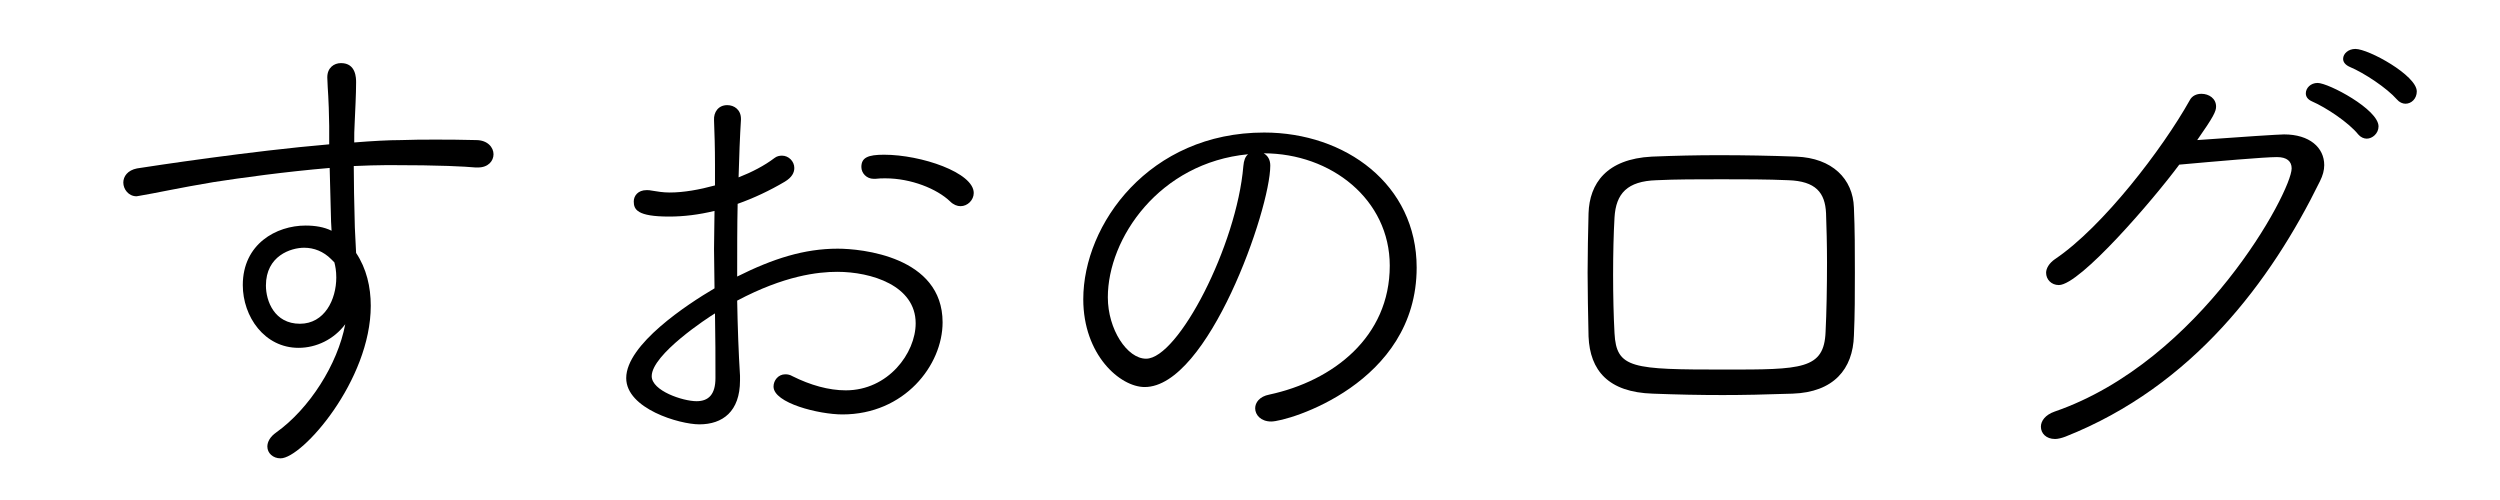 <?xml version="1.0" encoding="UTF-8"?>
<svg xmlns="http://www.w3.org/2000/svg" xmlns:xlink="http://www.w3.org/1999/xlink" width="500" zoomAndPan="magnify" viewBox="0 0 375 75" height="100" preserveAspectRatio="xMidYMid meet" version="1.0">
  <defs>
    <g></g>
  </defs>
  <g fill="#000000" fill-opacity="1">
    <g transform="translate(10.423, 64.36)">
      <g>
        <path d="M 39.312 -29.75 C 38.176 -30.316 36.832 -30.527 35.414 -30.527 C 31.023 -30.527 25.996 -27.766 25.996 -21.602 C 25.996 -16.859 29.254 -12.184 34.352 -12.184 C 37.043 -12.184 39.664 -13.457 41.363 -15.723 C 40.23 -9.703 35.98 -3.047 31.023 0.496 C 30.102 1.133 29.68 1.914 29.68 2.621 C 29.68 3.613 30.527 4.391 31.66 4.391 C 34.918 4.391 45.191 -7.297 45.191 -18.488 C 45.191 -21.32 44.551 -24.082 42.992 -26.418 C 42.922 -28.262 42.781 -30.031 42.781 -31.234 C 42.711 -34 42.641 -36.832 42.641 -39.453 C 44.41 -39.523 46.109 -39.594 47.738 -39.594 C 55.957 -39.594 59.215 -39.383 60.914 -39.238 L 61.27 -39.238 C 62.828 -39.238 63.605 -40.23 63.605 -41.223 C 63.605 -42.215 62.754 -43.348 60.984 -43.348 C 58.508 -43.418 56.594 -43.418 54.895 -43.418 C 53.121 -43.418 51.566 -43.418 49.793 -43.348 C 47.809 -43.348 45.402 -43.207 42.711 -42.992 C 42.711 -43.984 42.711 -44.977 42.781 -45.969 C 42.852 -47.598 42.992 -50.289 42.992 -51.988 C 42.992 -52.629 42.992 -54.895 40.727 -54.895 C 39.664 -54.895 38.672 -54.184 38.672 -52.77 L 38.672 -52.699 C 38.746 -50.43 38.887 -50.008 38.957 -45.473 L 38.957 -42.711 C 27.27 -41.719 12.395 -39.453 10.129 -39.098 C 8.711 -38.816 8.074 -37.895 8.074 -36.973 C 8.074 -35.98 8.855 -34.918 10.059 -34.918 C 10.199 -34.918 10.34 -34.988 10.484 -34.988 C 12.68 -35.344 16.504 -36.195 21.602 -37.043 C 25.711 -37.684 32.371 -38.602 39.027 -39.168 L 39.238 -31.094 Z M 39.734 -25.004 C 39.879 -24.438 40.02 -23.727 40.02 -22.738 C 40.02 -19.406 38.25 -15.797 34.566 -15.797 C 30.742 -15.797 29.465 -19.195 29.465 -21.531 C 29.465 -25.996 33.219 -27.199 35.203 -27.199 C 36.691 -27.199 38.105 -26.633 39.238 -25.5 Z M 39.734 -25.004 "></path>
      </g>
    </g>
  </g>
  <g fill="#000000" fill-opacity="1">
    <g transform="translate(81.252, 64.36)">
      <g>
        <path d="M 29.324 -19.266 C 36.406 -23.02 41.438 -23.586 44.34 -23.586 C 49.441 -23.586 56.098 -21.531 56.098 -15.867 C 56.098 -11.402 51.988 -5.809 45.613 -5.809 C 43.066 -5.809 40.301 -6.586 37.609 -7.934 C 37.258 -8.145 36.902 -8.215 36.547 -8.215 C 35.484 -8.215 34.777 -7.297 34.777 -6.375 C 34.777 -3.895 41.578 -2.195 45.117 -2.195 C 54.398 -2.195 60.137 -9.562 60.137 -16.008 C 60.137 -25.926 47.883 -27.059 44.41 -27.059 C 39.383 -27.059 34.707 -25.57 29.324 -22.879 C 29.324 -26.844 29.324 -30.598 29.395 -33.785 C 31.805 -34.637 34.211 -35.77 36.477 -37.113 C 37.539 -37.754 37.895 -38.461 37.895 -39.168 C 37.895 -40.16 37.043 -41.012 36.051 -41.012 C 35.699 -41.012 35.273 -40.941 34.918 -40.656 C 33.434 -39.523 31.52 -38.531 29.535 -37.754 C 29.605 -40.586 29.75 -44.199 29.891 -46.395 L 29.891 -46.535 C 29.891 -47.883 28.898 -48.59 27.836 -48.59 C 26.492 -48.59 25.781 -47.527 25.852 -46.324 C 25.926 -44.41 25.996 -42.285 25.996 -39.664 L 25.996 -36.547 C 23.656 -35.91 21.32 -35.484 19.195 -35.484 C 18.203 -35.484 17.352 -35.629 16.504 -35.77 C 16.219 -35.84 16.008 -35.84 15.723 -35.84 C 14.449 -35.84 13.812 -34.988 13.812 -34.141 C 13.812 -32.938 14.309 -31.875 19.125 -31.875 C 21.32 -31.875 23.586 -32.156 25.926 -32.723 C 25.926 -30.883 25.852 -28.969 25.852 -26.988 C 25.852 -25.074 25.926 -23.09 25.926 -21.109 C 21.816 -18.699 12.68 -12.68 12.68 -7.648 C 12.68 -3.047 20.684 -0.707 23.656 -0.707 C 27.129 -0.707 29.75 -2.621 29.75 -7.297 L 29.75 -8.004 C 29.535 -11.402 29.395 -15.301 29.324 -19.266 Z M 25.996 -17.352 C 26.066 -13.812 26.066 -10.41 26.066 -7.648 C 26.066 -5.242 25.074 -4.18 23.23 -4.18 C 21.18 -4.18 16.504 -5.738 16.504 -7.934 C 16.504 -11.191 24.934 -16.715 25.996 -17.352 Z M 62.828 -33.434 C 63.891 -33.434 64.809 -34.352 64.809 -35.414 C 64.809 -38.461 56.949 -41.152 51.352 -41.152 C 48.945 -41.152 47.953 -40.727 47.953 -39.312 C 47.953 -38.391 48.73 -37.539 49.793 -37.539 L 50.078 -37.539 C 50.574 -37.609 51.07 -37.609 51.566 -37.609 C 55.391 -37.609 59.285 -36.051 61.27 -34.141 C 61.766 -33.645 62.332 -33.434 62.828 -33.434 Z M 62.828 -33.434 "></path>
      </g>
    </g>
  </g>
  <g fill="#000000" fill-opacity="1">
    <g transform="translate(152.081, 64.36)">
      <g>
        <path d="M 37.469 -41.363 C 47.598 -41.363 56.383 -34.422 56.383 -24.508 C 56.383 -13.812 47.883 -7.227 38.32 -5.172 C 36.832 -4.887 36.195 -3.965 36.195 -3.117 C 36.195 -2.125 37.043 -1.133 38.602 -1.133 C 41.082 -1.133 60.418 -6.801 60.418 -24.223 C 60.418 -36.691 49.723 -44.48 37.539 -44.48 C 20.328 -44.48 10.41 -30.742 10.41 -19.477 C 10.41 -11.121 15.938 -6.305 19.621 -6.305 C 29.109 -6.305 38.461 -32.938 38.461 -39.523 C 38.461 -40.375 38.105 -41.012 37.469 -41.363 Z M 35.133 -41.223 C 34.707 -40.867 34.496 -40.301 34.422 -39.453 C 33.434 -27.555 24.648 -10.555 19.832 -10.555 C 17 -10.555 14.094 -14.945 14.094 -19.762 C 14.094 -28.617 21.816 -39.949 35.133 -41.223 Z M 35.133 -41.223 "></path>
      </g>
    </g>
  </g>
  <g fill="#000000" fill-opacity="1">
    <g transform="translate(222.911, 64.36)">
      <g>
        <path d="M 15.371 -13.883 C 15.582 -8.781 18.344 -5.523 25.004 -5.312 C 28.758 -5.172 31.945 -5.102 35.484 -5.102 C 38.531 -5.102 41.789 -5.172 45.969 -5.312 C 52.133 -5.523 55.035 -8.996 55.176 -14.023 C 55.32 -17.141 55.32 -20.258 55.32 -23.516 C 55.32 -26.703 55.32 -29.961 55.176 -33.219 C 55.035 -37.539 51.918 -40.656 46.535 -40.867 C 42.641 -41.012 38.816 -41.082 34.848 -41.082 C 31.66 -41.082 28.402 -41.012 24.863 -40.867 C 18.062 -40.516 15.512 -36.832 15.371 -32.371 C 15.301 -29.324 15.23 -26.418 15.23 -23.445 C 15.23 -20.539 15.301 -17.426 15.371 -13.883 Z M 50.926 -14.59 C 50.715 -8.926 47.316 -8.926 35.84 -8.926 C 21.887 -8.926 19.551 -9.066 19.266 -14.379 C 19.125 -16.93 19.055 -20.047 19.055 -23.16 C 19.055 -26.277 19.125 -29.324 19.266 -31.73 C 19.477 -35.344 21.18 -37.188 25.57 -37.328 C 28.473 -37.469 31.805 -37.469 35.273 -37.469 C 38.672 -37.469 42.215 -37.469 45.332 -37.328 C 49.441 -37.188 50.855 -35.484 50.996 -32.371 C 51.07 -30.316 51.141 -27.695 51.141 -25.004 C 51.141 -21.32 51.07 -17.426 50.926 -14.59 Z M 50.926 -14.59 "></path>
      </g>
    </g>
  </g>
  <g fill="#000000" fill-opacity="1">
    <g transform="translate(293.74, 64.36)">
      <g>
        <path d="M 67.078 -48.801 C 67.996 -48.801 68.777 -49.582 68.777 -50.645 C 68.777 -53.051 61.551 -57.02 59.566 -57.02 C 58.508 -57.02 57.727 -56.309 57.727 -55.531 C 57.727 -55.035 58.082 -54.609 58.719 -54.328 C 60.914 -53.406 64.312 -51.141 65.801 -49.441 C 66.156 -49.016 66.652 -48.801 67.078 -48.801 Z M 61.27 -43.562 C 62.117 -43.562 63.039 -44.34 63.039 -45.402 C 63.039 -47.953 55.531 -51.918 53.902 -51.918 C 52.84 -51.918 52.133 -51.141 52.133 -50.359 C 52.133 -49.863 52.414 -49.441 53.051 -49.156 C 55.176 -48.234 58.578 -45.969 59.992 -44.199 C 60.348 -43.773 60.844 -43.562 61.27 -43.562 Z M 33.148 -39.664 C 38.672 -40.16 45.898 -40.797 47.809 -40.797 C 49.297 -40.797 50.008 -40.16 50.008 -39.098 C 50.008 -35.629 36.406 -10.199 14.449 -2.621 C 13.031 -2.125 12.395 -1.203 12.395 -0.355 C 12.395 0.637 13.176 1.488 14.52 1.488 C 14.945 1.488 15.512 1.348 16.078 1.133 C 35.203 -6.445 46.891 -22.168 54.258 -37.188 C 54.68 -38.035 54.895 -38.816 54.895 -39.594 C 54.895 -42.215 52.699 -44.199 48.871 -44.199 C 48.164 -44.199 42.641 -43.844 35.84 -43.348 C 38.32 -46.891 38.672 -47.668 38.672 -48.379 C 38.672 -49.582 37.609 -50.289 36.477 -50.289 C 35.77 -50.289 35.062 -50.008 34.707 -49.297 C 30.668 -42.074 21.676 -30.316 14.52 -25.5 C 13.598 -24.863 13.176 -24.082 13.176 -23.445 C 13.176 -22.453 13.953 -21.602 15.086 -21.602 C 18.273 -21.602 29.324 -34.496 33.148 -39.664 Z M 33.148 -39.664 "></path>
      </g>
    </g>
  </g>
</svg>

